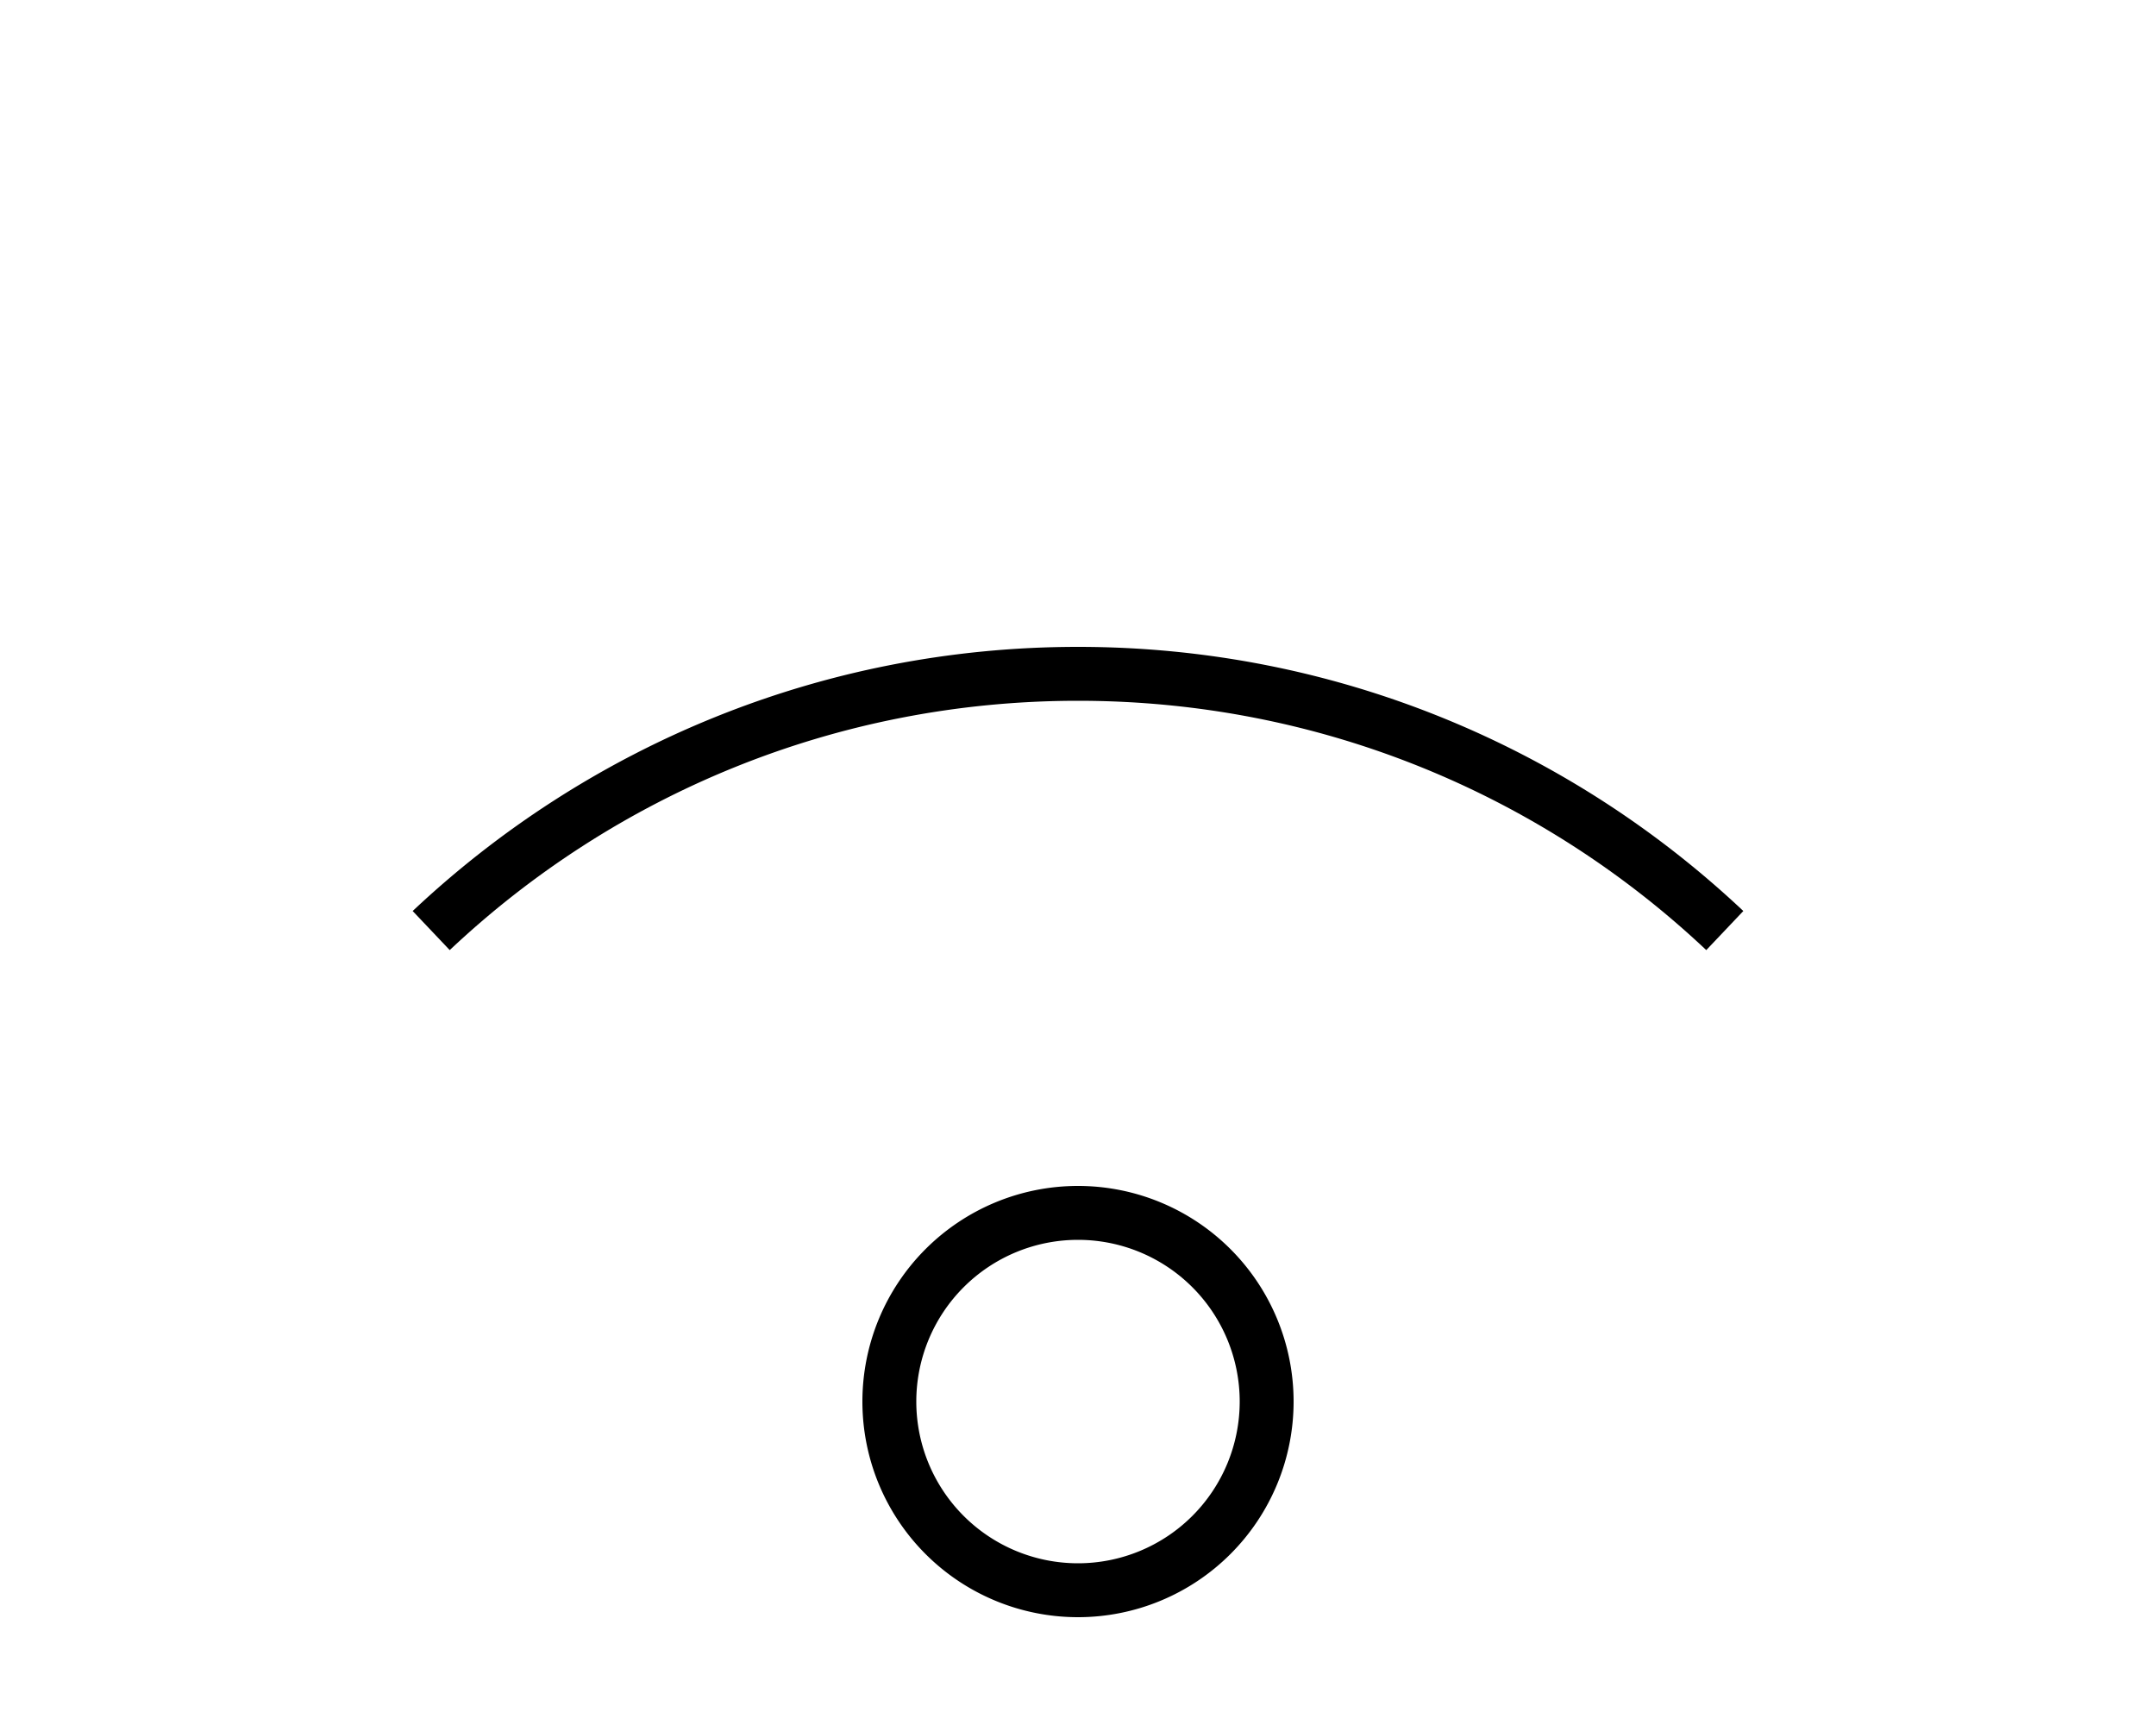 <svg xmlns="http://www.w3.org/2000/svg" viewBox="0 0 640 512"><!--! Font Awesome Pro 6.7.2 by @fontawesome - https://fontawesome.com License - https://fontawesome.com/license (Commercial License) Copyright 2024 Fonticons, Inc. --><path d="M133.5 282c48.7-45.9 114.3-74 186.5-74s137.8 28.1 186.5 74l11-11.6C465.9 221.8 396.4 192 320 192s-145.9 29.8-197.5 78.4l11 11.6zM272 416a48 48 0 1 1 96 0 48 48 0 1 1 -96 0zm112 0a64 64 0 1 0 -128 0 64 64 0 1 0 128 0z"/></svg>